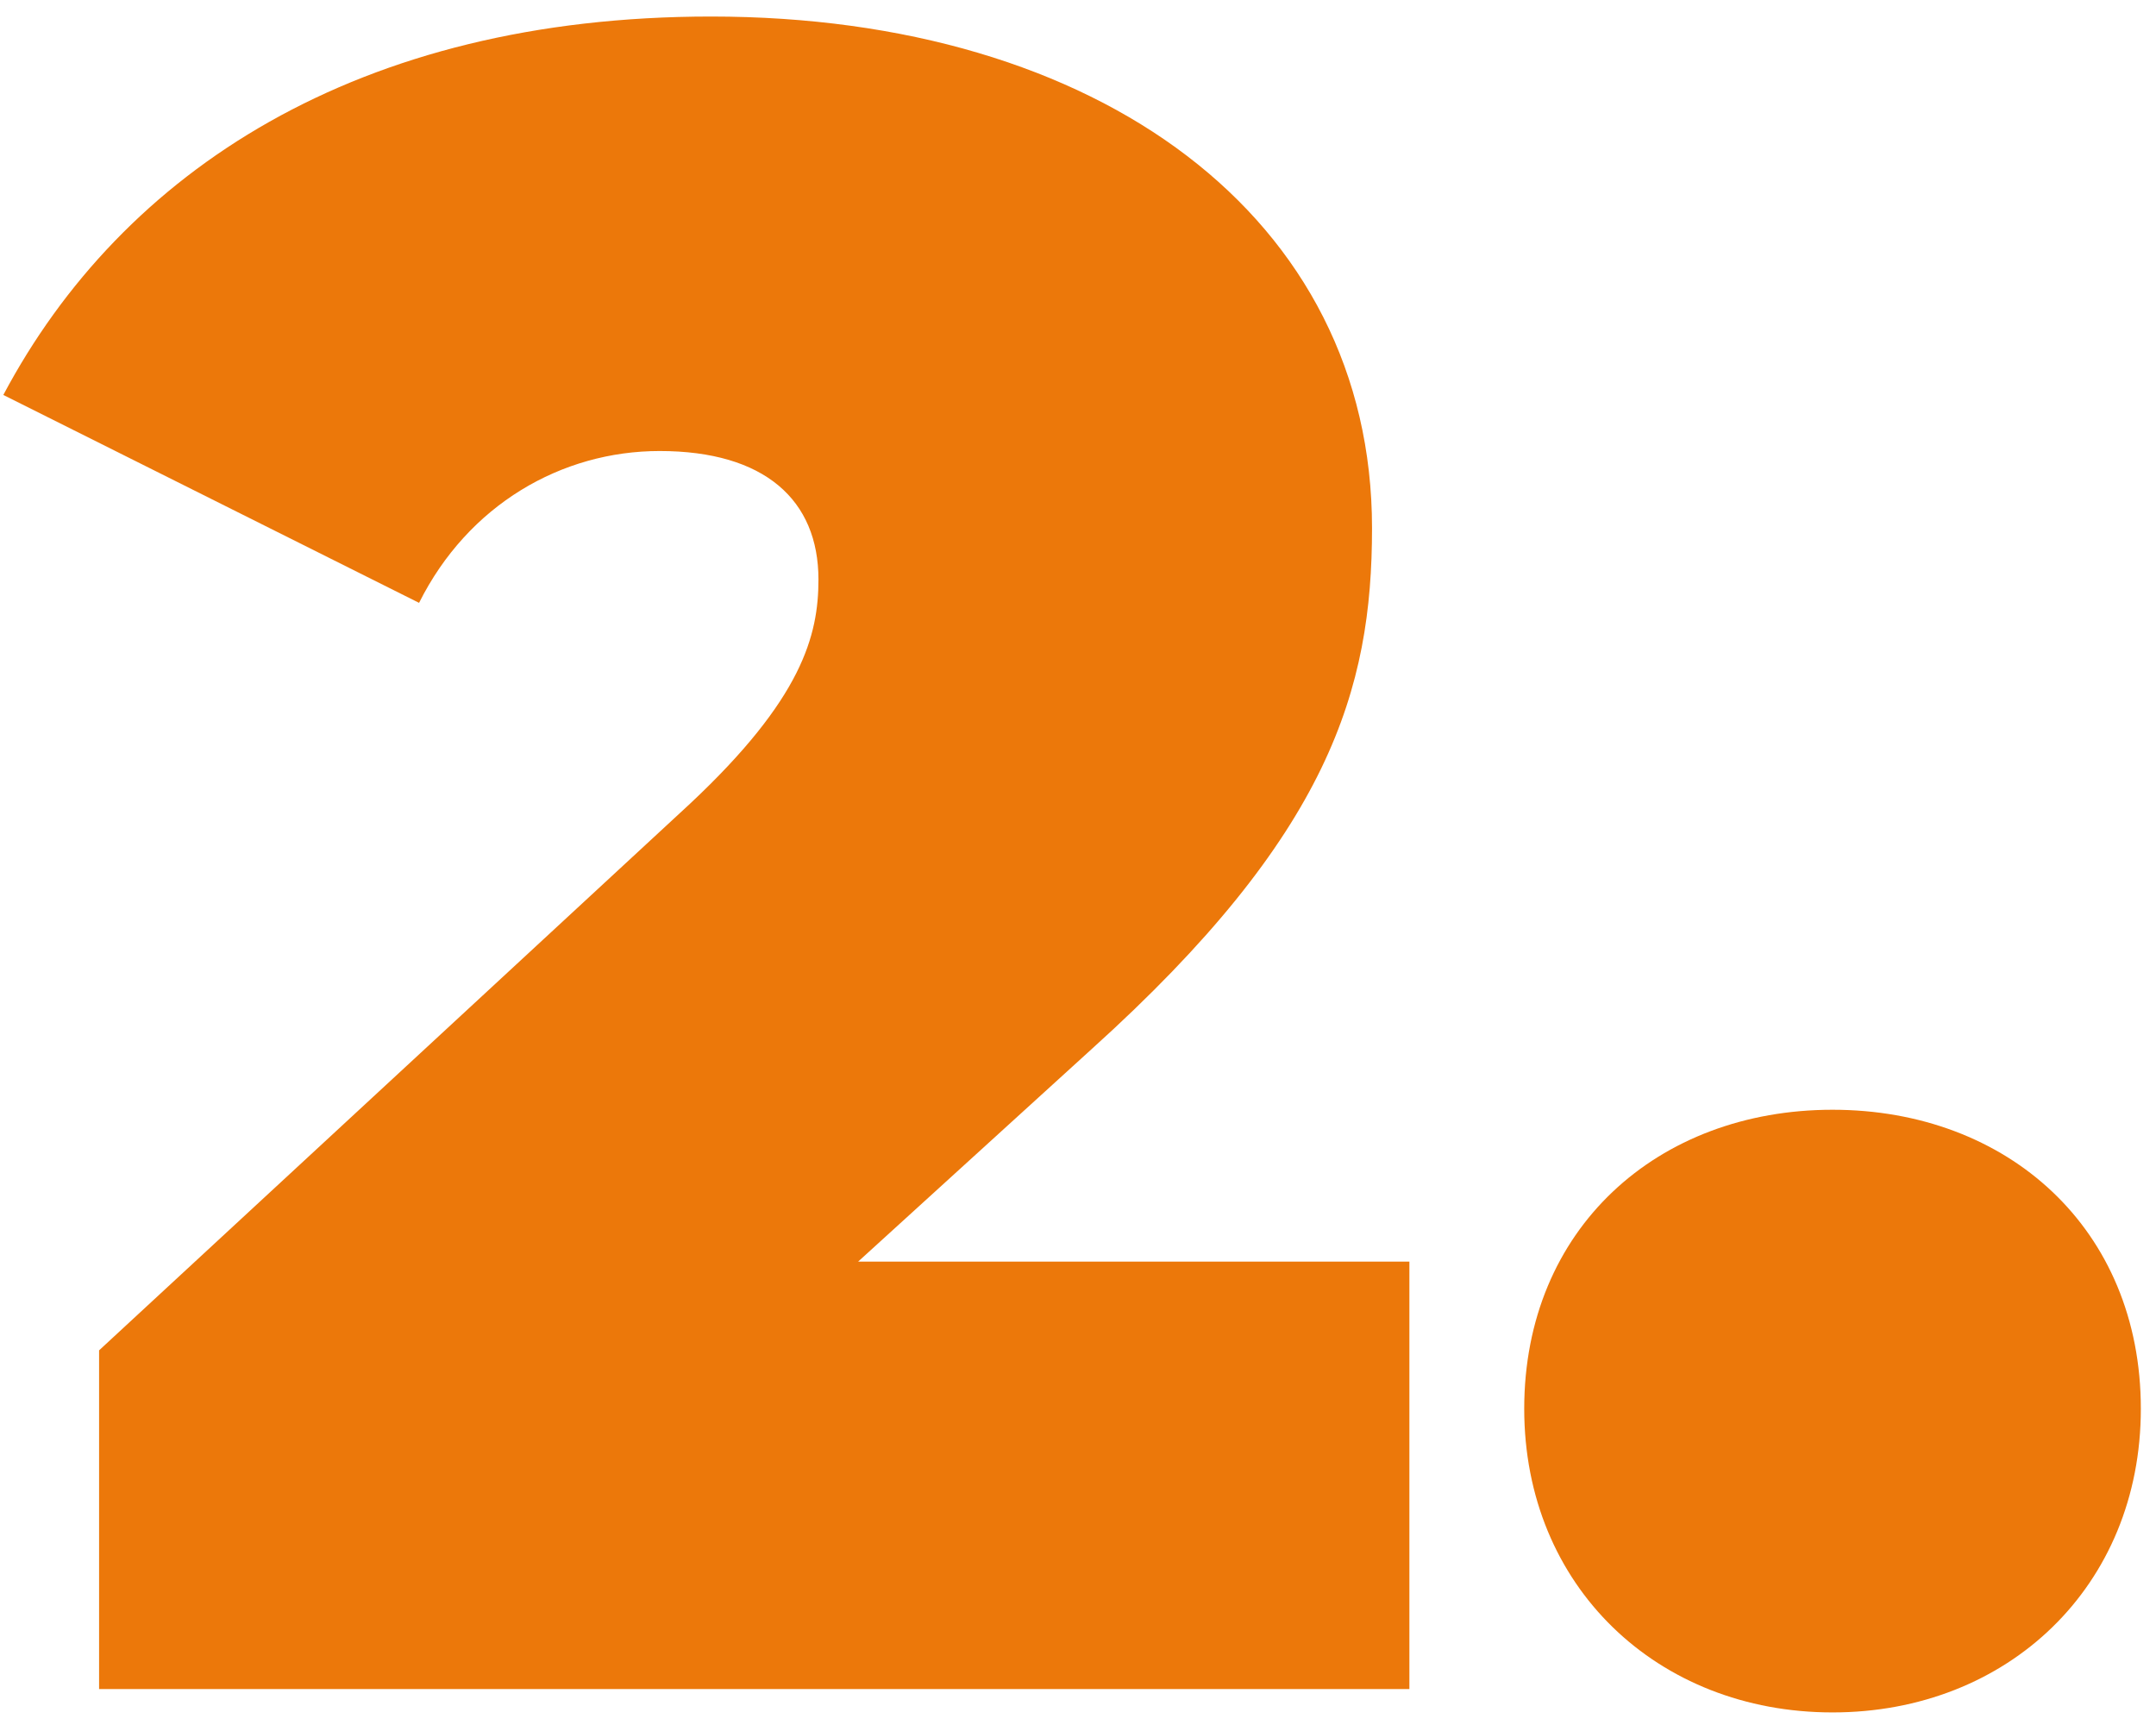 <svg width="120" height="96" viewBox="0 0 120 96" fill="none" xmlns="http://www.w3.org/2000/svg">
<path d="M47.764 70.21H78.445V94H5.515V75.15L38.404 44.73C44.645 38.88 45.554 35.37 45.554 32.25C45.554 27.83 42.565 25.1 36.715 25.1C31.255 25.1 26.055 28.09 23.325 33.55L0.185 21.98C6.815 9.5 19.945 0.92 39.575 0.92C61.154 0.92 76.365 12.1 76.365 29.39C76.365 38.36 74.025 46.42 60.764 58.38L47.764 70.21ZM101.996 95.3C92.246 95.3 84.836 88.28 84.836 78.4C84.836 68.39 92.246 61.76 101.996 61.76C111.746 61.76 119.156 68.39 119.156 78.4C119.156 88.28 111.746 95.3 101.996 95.3Z" fill="#EC780A"/>
</svg>
